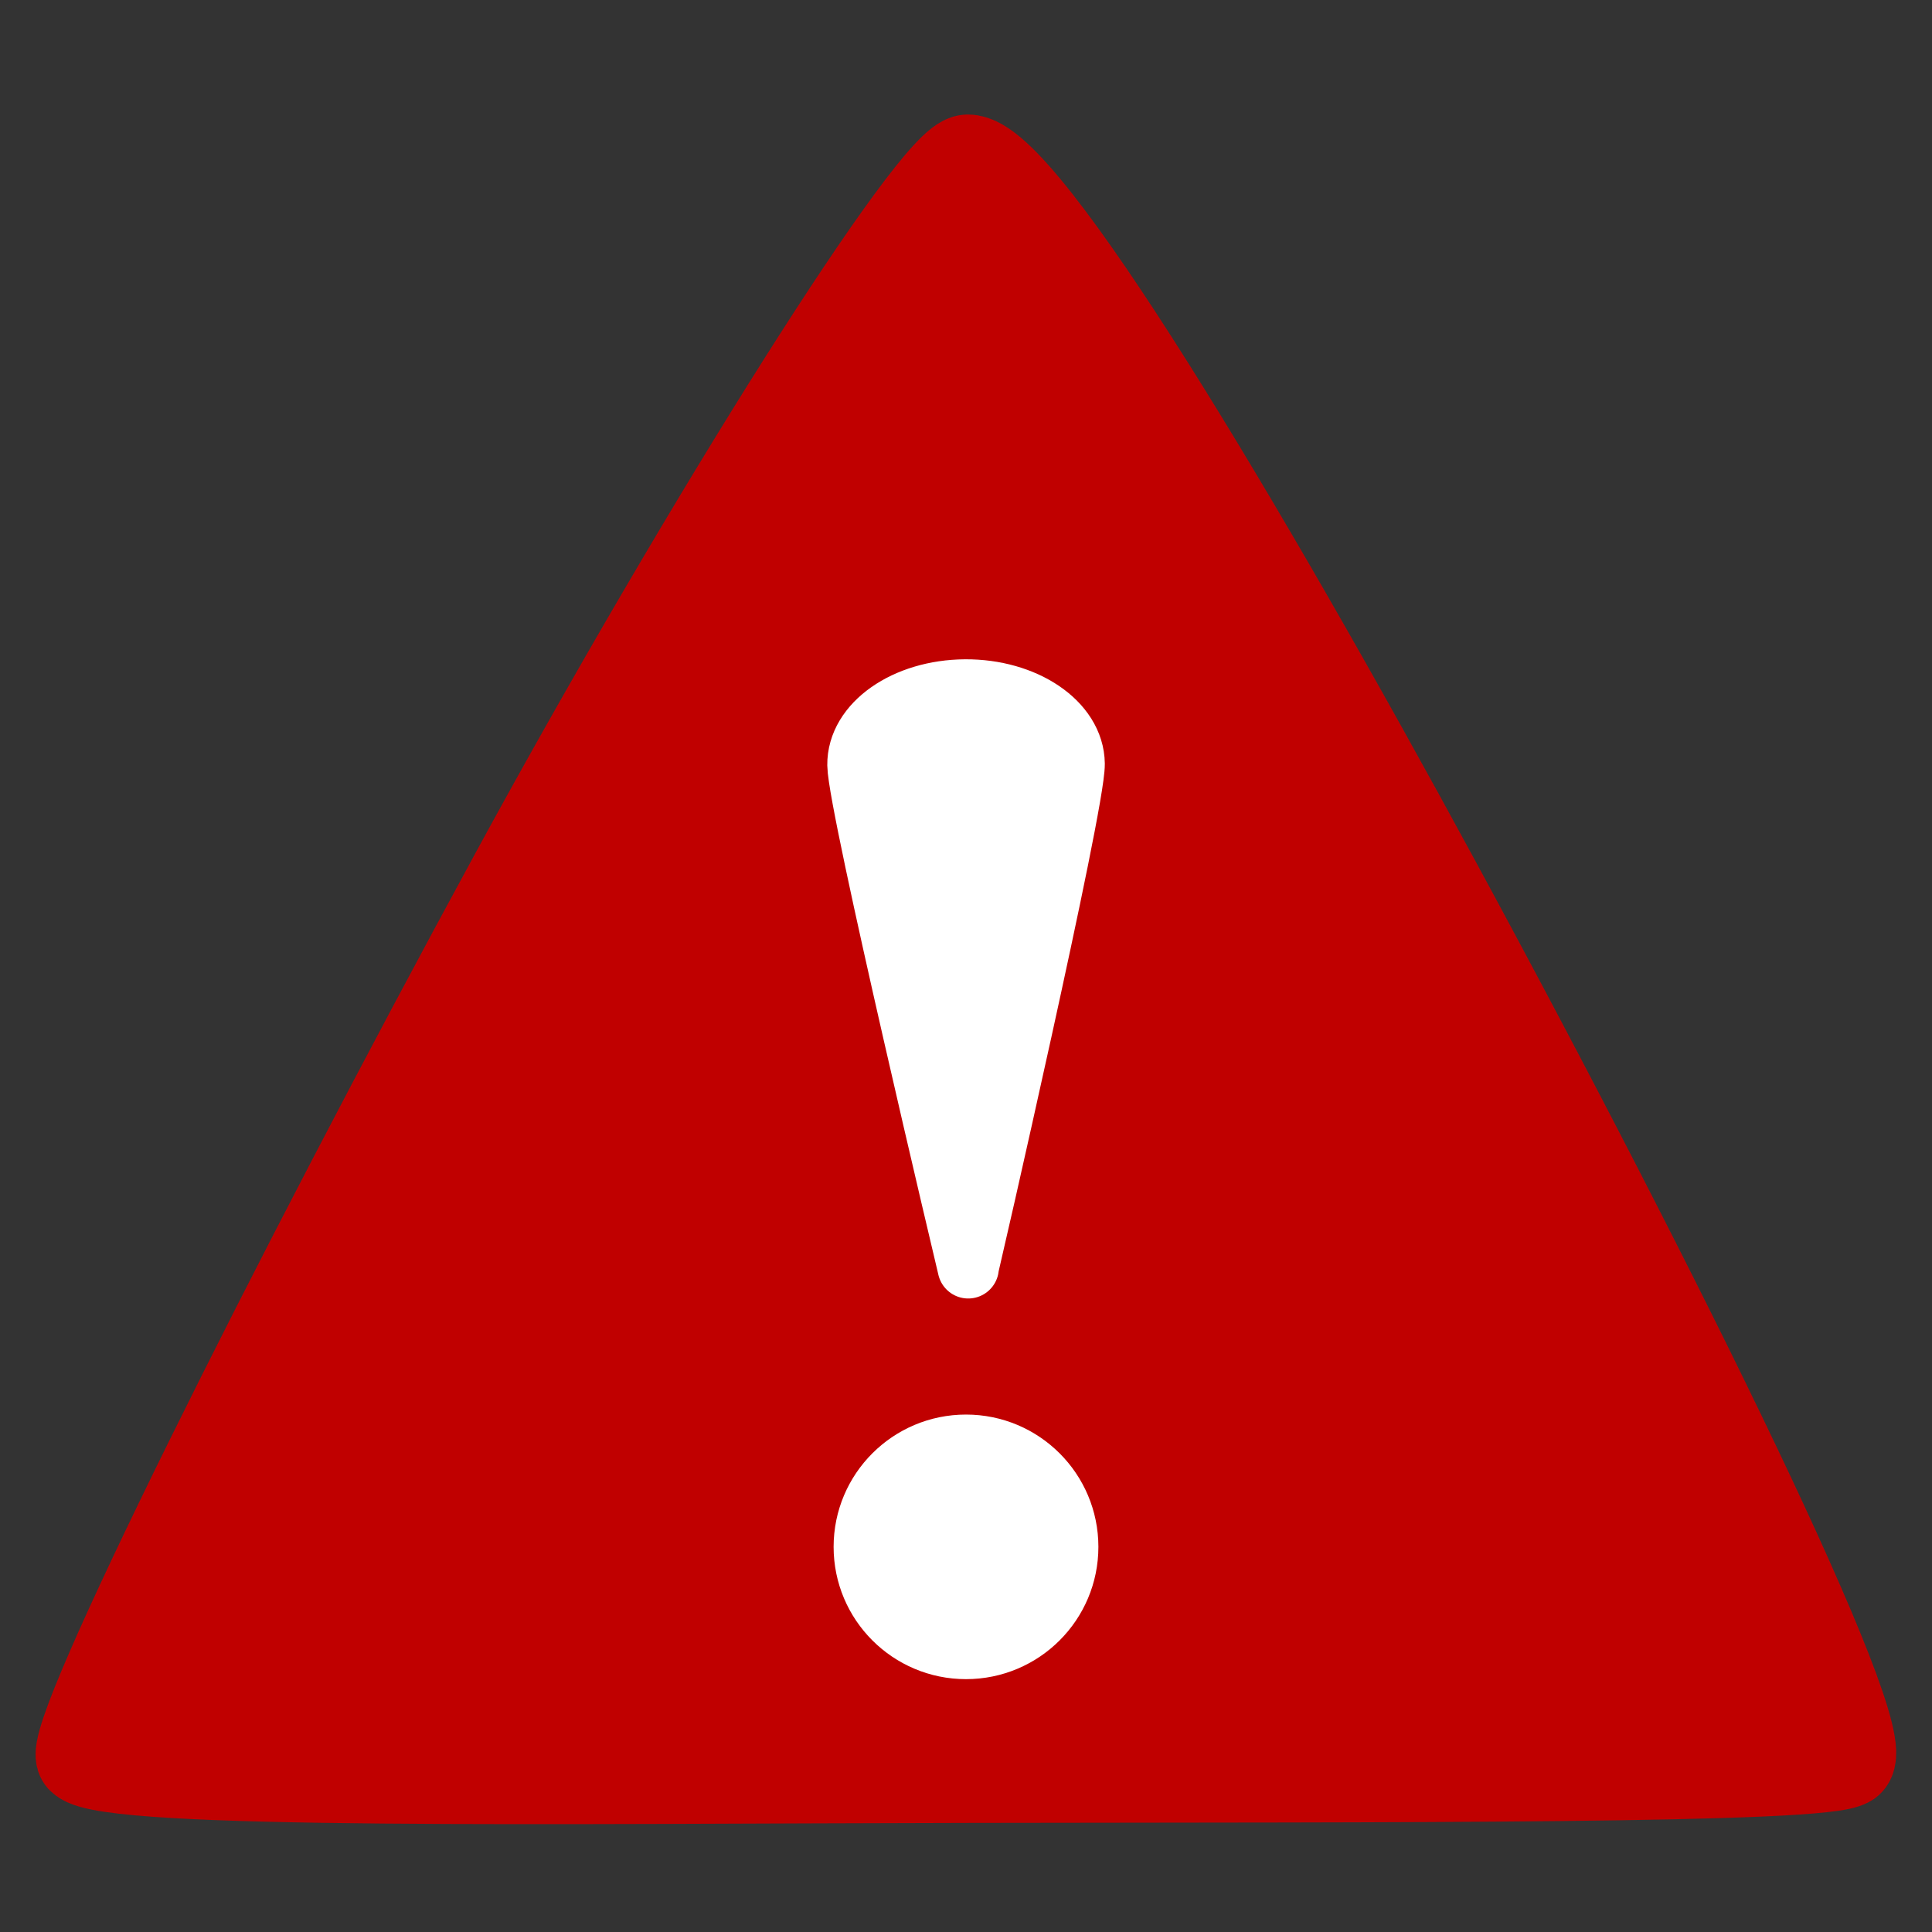 <?xml version="1.0" encoding="UTF-8" standalone="no"?>
<svg xmlns="http://www.w3.org/2000/svg" xmlns:svg="http://www.w3.org/2000/svg" width="20mm" height="20mm" viewBox="0 0 20 20" version="1.1" id="svg1">
  <rect x="0" y="0" width="20" height="20" fill="#333333" stroke="none"/>
  <defs id="defs1"></defs>
  <g id="layer1">
    <path id="path4" style="fill:#c00000;stroke:#c00000;stroke-width:0.947;stroke-linecap:round;stroke-linejoin:round;stroke-miterlimit:2;paint-order:stroke fill markers" d="m 19.132,18.231 c -0.2,0.179 -4.774,0.158 -9.051,0.166 -4.308,0.007 -8.956,0.077 -9.23,-0.197 C 0.673,18.021 3.055,13.251 5.335,9.062 7.358,5.345 9.685,1.664 10.018,1.659 c 0.568,-0.009 2.82,3.758 4.844,7.489 2.286,4.213 4.553,8.83 4.27,9.084 z"></path>
    <ellipse style="fill:#ffffff;fill-opacity:1;stroke:#ffffff;stroke-width:0.697;stroke-linecap:round;stroke-linejoin:round;stroke-miterlimit:2;stroke-dasharray:none;stroke-opacity:1;paint-order:stroke fill markers" id="path5" cx="10" cy="16.013" rx="1.022" ry="1.021"></ellipse>
    <path id="path5-1" style="fill:#ffffff;stroke:#ffffff;stroke-width:0.634;stroke-linecap:round;stroke-linejoin:round;stroke-miterlimit:2;paint-order:stroke fill markers" d="m 11.12,7.907 c 0.005,0.426 -1.095,5.2 -1.097,5.218 0,0 -1.137,-4.779 -1.142,-5.205 -0.005,-0.426 0.492,-0.774 1.11,-0.778 0.618,-0.004 1.124,0.339 1.129,0.765 z"></path>
  </g>
</svg>
